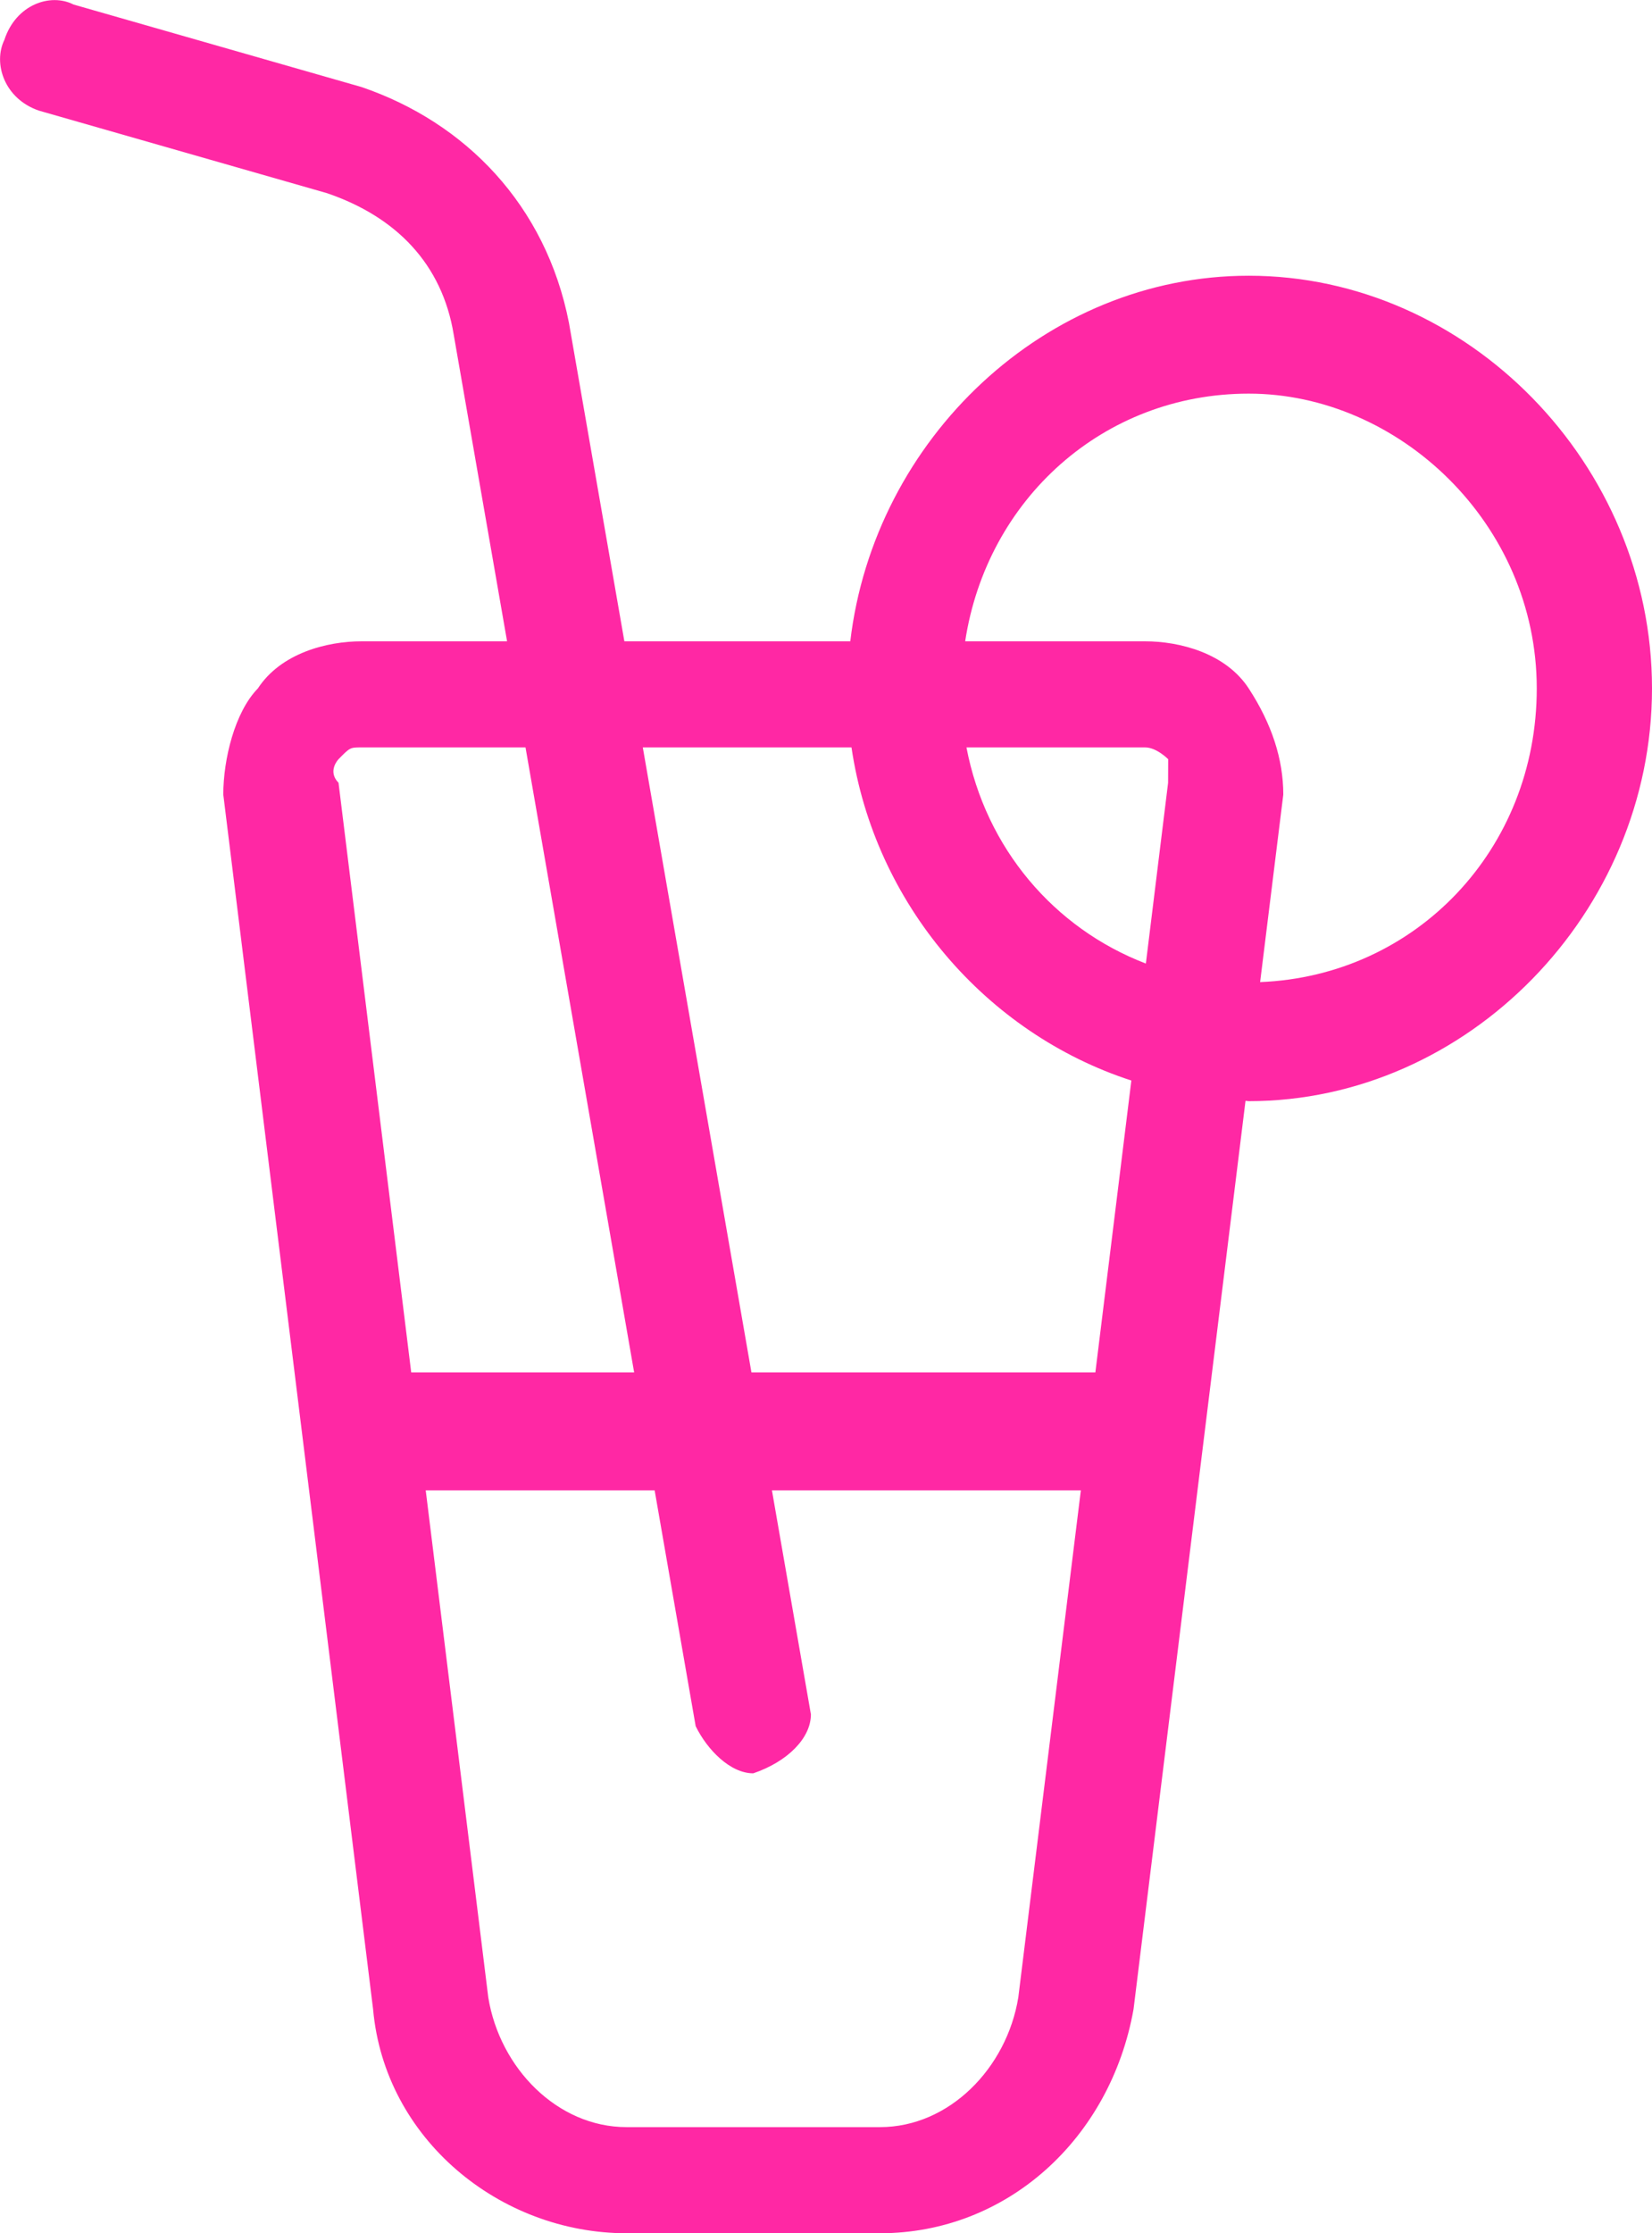 <svg xmlns="http://www.w3.org/2000/svg" xmlns:xlink="http://www.w3.org/1999/xlink" preserveAspectRatio="xMidYMid" width="37" height="50" viewBox="0 0 37 50">
  <defs>
    <style>
      .cls-1 {
        fill: #ff28a4;
        fill-rule: evenodd;
      }
    </style>
  </defs>
  <path d="M27.968,6.173 C23.419,6.173 19.579,9.824 19.044,14.358 L13.984,14.358 L12.743,7.229 C12.227,4.589 10.420,2.741 8.098,1.949 L1.646,0.101 C1.130,-0.163 0.356,0.101 0.098,0.893 C-0.160,1.421 0.098,2.213 0.872,2.477 L7.324,4.325 C8.872,4.853 9.904,5.909 10.162,7.493 L11.357,14.358 L8.098,14.358 C7.324,14.358 6.291,14.622 5.775,15.414 C5.259,15.942 5.001,16.998 5.001,17.790 L8.356,44.984 C8.614,47.888 11.194,50.000 14.033,50.000 L19.710,50.000 C22.549,50.000 24.871,47.888 25.388,44.984 L27.896,24.646 C27.919,24.646 27.942,24.654 27.968,24.654 C32.871,24.654 37.000,20.430 37.000,15.413 C37.000,10.397 32.871,6.173 27.968,6.173 ZM26.162,17.526 L25.664,21.573 C23.610,20.786 22.077,18.991 21.646,16.734 L25.648,16.734 C25.906,16.734 26.164,16.998 26.164,16.998 C26.162,17.262 26.162,17.262 26.162,17.526 ZM7.582,16.998 C7.840,16.734 7.840,16.734 8.098,16.734 L11.770,16.734 L14.203,30.727 L9.210,30.727 L7.582,17.526 C7.324,17.262 7.582,16.998 7.582,16.998 ZM22.807,44.720 C22.549,46.304 21.258,47.624 19.710,47.624 L14.033,47.624 C12.484,47.624 11.194,46.304 10.936,44.720 L9.535,33.367 L14.662,33.367 L15.581,38.647 C15.839,39.175 16.355,39.703 16.871,39.703 C17.645,39.439 18.162,38.911 18.162,38.383 L17.289,33.367 L24.208,33.367 L22.807,44.720 ZM24.533,30.727 L16.830,30.727 L14.397,16.734 L19.071,16.734 C19.587,20.240 22.087,23.136 25.339,24.192 L24.533,30.727 ZM28.223,21.988 L28.742,17.790 C28.742,16.998 28.484,16.206 27.968,15.414 C27.452,14.622 26.419,14.358 25.645,14.358 L21.617,14.358 C22.102,11.181 24.709,8.813 27.968,8.813 C31.322,8.813 34.419,11.717 34.419,15.414 C34.419,19.020 31.710,21.850 28.223,21.988 Z" class="cls-1"/>
</svg>
